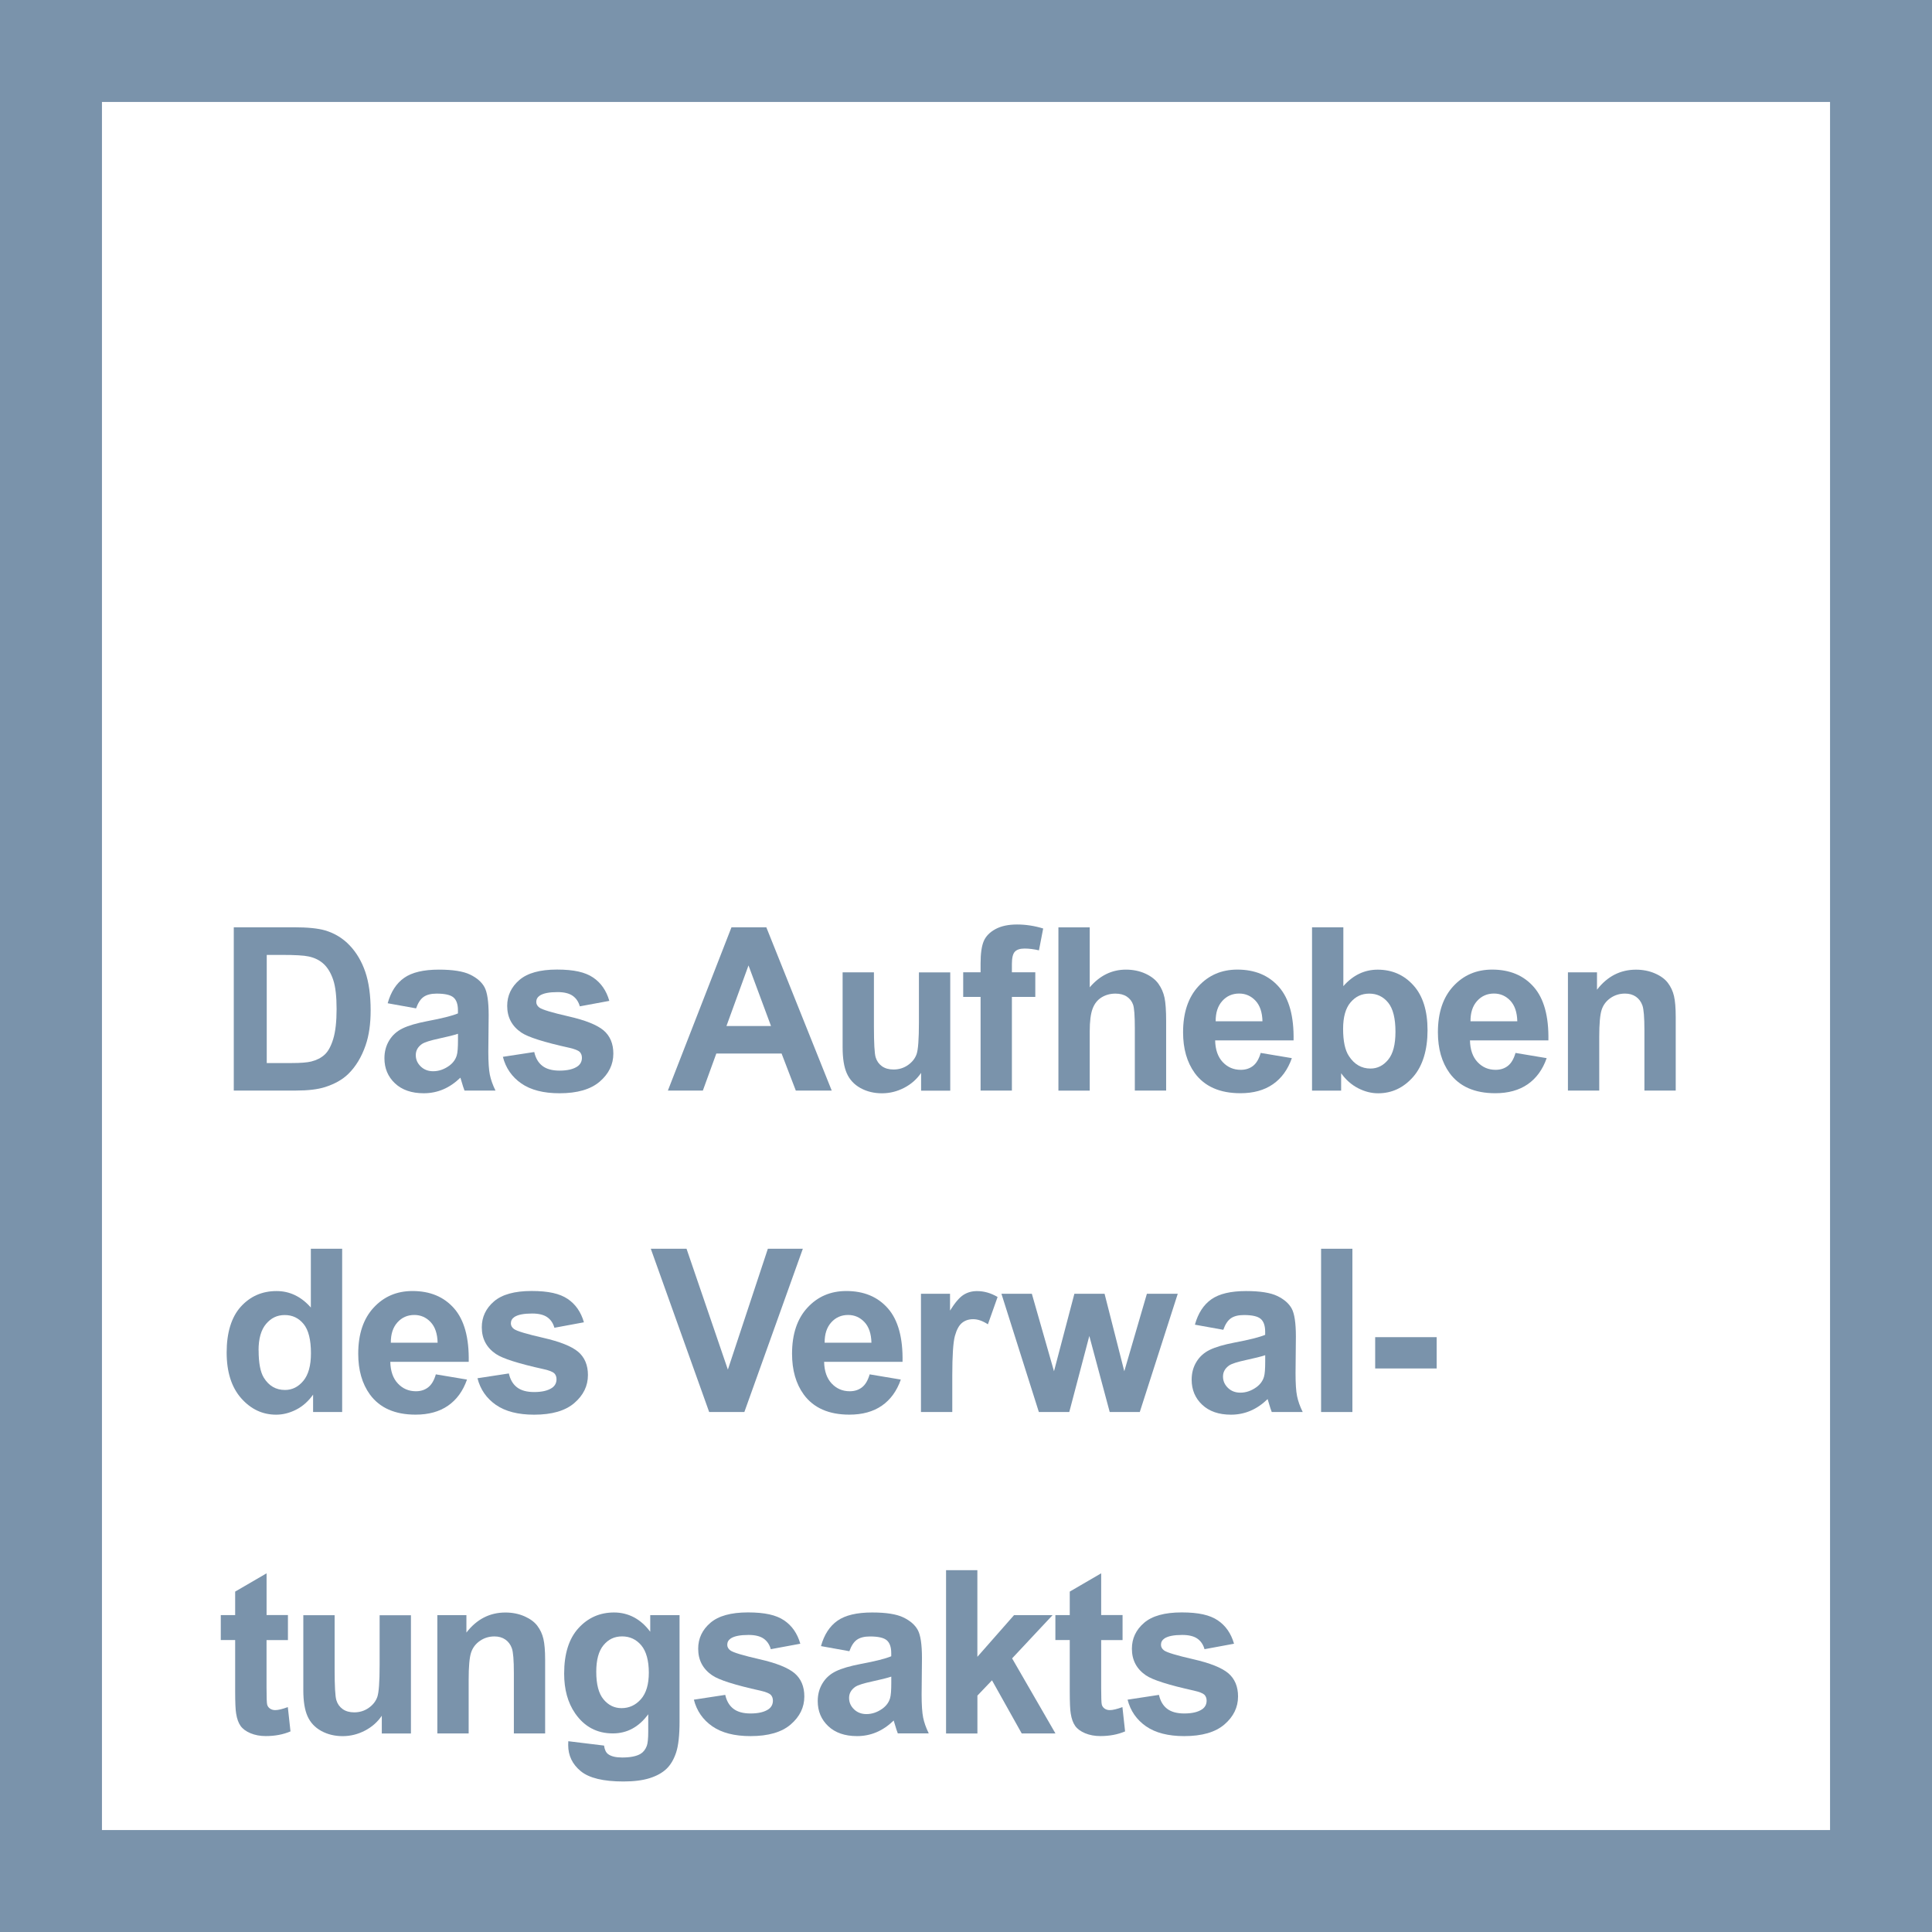 <?xml version="1.0" encoding="UTF-8"?>
<svg id="Ebene_1" data-name="Ebene 1" xmlns="http://www.w3.org/2000/svg" viewBox="0 0 559 559">
  <defs>
    <style>
      .cls-1 {
        fill: #7a93ab;
      }

      .cls-1, .cls-2 {
        stroke-width: 0px;
      }

      .cls-2 {
        fill: #fff;
      }
    </style>
  </defs>
  <rect class="cls-1" width="559" height="559"/>
  <rect class="cls-2" x="29.5" y="29.5" width="500" height="500"/>
  <g>
    <path class="cls-1" d="m67.64,268.3h17.43c3.93,0,6.93.3,8.99.9,2.77.82,5.15,2.27,7.12,4.35,1.98,2.08,3.48,4.64,4.51,7.65,1.03,3.02,1.55,6.74,1.55,11.17,0,3.89-.48,7.24-1.45,10.05-1.18,3.44-2.87,6.22-5.06,8.35-1.65,1.61-3.89,2.87-6.7,3.77-2.11.67-4.92,1-8.44,1h-17.95v-47.24Zm9.54,7.99v31.29h7.12c2.66,0,4.59-.15,5.77-.45,1.55-.39,2.83-1.04,3.85-1.97,1.02-.92,1.85-2.44,2.5-4.56.64-2.12.97-5,.97-8.65s-.32-6.46-.97-8.41-1.55-3.48-2.71-4.58-2.63-1.84-4.42-2.22c-1.33-.3-3.94-.45-7.83-.45h-4.29Z"/>
    <path class="cls-1" d="m120.39,291.76l-8.22-1.48c.92-3.31,2.51-5.76,4.77-7.35s5.61-2.38,10.05-2.38c4.04,0,7.05.48,9.02,1.43,1.98.96,3.37,2.17,4.17,3.64s1.21,4.17,1.21,8.1l-.1,10.57c0,3.01.15,5.23.44,6.66s.83,2.96,1.63,4.59h-8.96c-.24-.6-.53-1.49-.87-2.67-.15-.54-.26-.89-.32-1.06-1.55,1.5-3.2,2.63-4.96,3.38-1.76.75-3.64,1.13-5.64,1.13-3.52,0-6.3-.96-8.33-2.87s-3.05-4.33-3.05-7.25c0-1.93.46-3.66,1.39-5.17.92-1.52,2.22-2.68,3.88-3.48,1.66-.81,4.07-1.51,7.2-2.11,4.23-.79,7.17-1.54,8.8-2.22v-.9c0-1.74-.43-2.98-1.29-3.72-.86-.74-2.48-1.11-4.87-1.11-1.61,0-2.87.32-3.77.95-.9.63-1.63,1.75-2.19,3.34Zm12.12,7.35c-1.16.39-3,.85-5.51,1.39s-4.16,1.06-4.93,1.58c-1.18.84-1.77,1.9-1.77,3.19s.47,2.36,1.42,3.29c.95.92,2.15,1.39,3.61,1.39,1.63,0,3.19-.54,4.67-1.61,1.1-.82,1.82-1.82,2.16-3,.24-.77.35-2.25.35-4.42v-1.8Z"/>
    <path class="cls-1" d="m145.49,305.78l9.09-1.39c.39,1.76,1.17,3.1,2.35,4.01,1.18.91,2.84,1.37,4.96,1.37,2.34,0,4.1-.43,5.29-1.29.79-.6,1.19-1.41,1.19-2.42,0-.69-.21-1.26-.64-1.71-.45-.43-1.46-.83-3.03-1.19-7.3-1.61-11.94-3.08-13.89-4.42-2.71-1.85-4.06-4.42-4.06-7.7,0-2.96,1.17-5.46,3.51-7.48,2.34-2.02,5.97-3.03,10.89-3.03s8.16.76,10.44,2.29c2.28,1.53,3.85,3.78,4.71,6.77l-8.54,1.58c-.37-1.33-1.06-2.35-2.08-3.06-1.02-.71-2.48-1.06-4.37-1.06-2.38,0-4.09.33-5.12,1-.69.47-1.03,1.08-1.03,1.84,0,.64.3,1.19.9,1.64.82.6,3.64,1.45,8.46,2.55,4.82,1.1,8.19,2.44,10.1,4.03,1.89,1.61,2.84,3.86,2.84,6.74,0,3.14-1.31,5.83-3.93,8.09-2.62,2.26-6.5,3.38-11.63,3.38-4.66,0-8.35-.95-11.07-2.84-2.72-1.89-4.5-4.46-5.33-7.7Z"/>
    <path class="cls-1" d="m240.64,315.55h-10.38l-4.12-10.73h-18.88l-3.9,10.73h-10.12l18.4-47.24h10.09l18.92,47.24Zm-17.56-18.69l-6.51-17.53-6.38,17.53h12.89Z"/>
    <path class="cls-1" d="m266.51,315.55v-5.12c-1.25,1.83-2.88,3.27-4.91,4.32s-4.17,1.58-6.43,1.58-4.36-.5-6.19-1.51c-1.83-1.01-3.15-2.43-3.96-4.25-.82-1.83-1.22-4.35-1.22-7.57v-21.66h9.06v15.73c0,4.81.17,7.76.5,8.85.33,1.09.94,1.95,1.82,2.58.88.63,2,.95,3.35.95,1.55,0,2.93-.42,4.16-1.27,1.22-.85,2.06-1.9,2.51-3.16.45-1.26.68-4.33.68-9.23v-14.44h9.06v34.22h-8.41Z"/>
    <path class="cls-1" d="m278.69,281.32h5.03v-2.58c0-2.88.31-5.03.92-6.45s1.74-2.57,3.38-3.46c1.64-.89,3.72-1.34,6.24-1.34s5.1.39,7.57,1.16l-1.22,6.32c-1.44-.34-2.83-.52-4.16-.52s-2.25.31-2.82.92c-.57.61-.85,1.79-.85,3.53v2.42h6.77v7.12h-6.77v27.1h-9.06v-27.1h-5.03v-7.12Z"/>
    <path class="cls-1" d="m315.3,268.3v17.37c2.92-3.42,6.41-5.12,10.47-5.12,2.08,0,3.96.39,5.64,1.16s2.94,1.76,3.79,2.96,1.43,2.54,1.74,4,.47,3.73.47,6.8v20.08h-9.06v-18.08c0-3.59-.17-5.87-.52-6.83s-.95-1.73-1.82-2.3c-.87-.57-1.96-.85-3.27-.85-1.5,0-2.85.37-4.03,1.1s-2.05,1.83-2.59,3.3c-.55,1.47-.82,3.65-.82,6.53v17.14h-9.06v-47.24h9.06Z"/>
    <path class="cls-1" d="m364.76,304.65l9.02,1.51c-1.16,3.31-2.99,5.83-5.49,7.56-2.5,1.73-5.63,2.59-9.39,2.59-5.95,0-10.36-1.94-13.21-5.83-2.26-3.12-3.38-7.05-3.38-11.79,0-5.67,1.48-10.11,4.45-13.33s6.71-4.82,11.25-4.82c5.09,0,9.11,1.68,12.05,5.04,2.94,3.36,4.35,8.51,4.22,15.45h-22.69c.06,2.69.79,4.78,2.19,6.27,1.4,1.49,3.14,2.24,5.22,2.24,1.42,0,2.61-.39,3.58-1.16s1.7-2.02,2.19-3.74Zm.52-9.15c-.06-2.62-.74-4.61-2.03-5.98-1.29-1.36-2.86-2.05-4.71-2.05-1.98,0-3.61.72-4.9,2.16s-1.92,3.39-1.9,5.87h13.54Z"/>
    <path class="cls-1" d="m379.62,315.55v-47.24h9.06v17.02c2.79-3.18,6.1-4.77,9.93-4.77,4.17,0,7.62,1.51,10.34,4.53,2.73,3.02,4.09,7.35,4.09,13s-1.39,10.34-4.17,13.5-6.16,4.74-10.13,4.74c-1.96,0-3.88-.49-5.79-1.47-1.9-.98-3.54-2.42-4.91-4.33v5.03h-8.41Zm8.99-17.85c0,3.54.56,6.17,1.68,7.86,1.57,2.41,3.65,3.61,6.25,3.61,2,0,3.7-.85,5.11-2.56,1.41-1.71,2.11-4.4,2.11-8.07,0-3.91-.71-6.73-2.13-8.46s-3.23-2.59-5.45-2.59-3.97.84-5.41,2.53-2.16,4.25-2.16,7.69Z"/>
    <path class="cls-1" d="m438.49,304.65l9.02,1.51c-1.16,3.31-2.99,5.83-5.49,7.56-2.5,1.73-5.63,2.59-9.39,2.59-5.95,0-10.36-1.94-13.21-5.83-2.26-3.12-3.38-7.05-3.38-11.79,0-5.67,1.48-10.11,4.45-13.33s6.71-4.82,11.25-4.82c5.09,0,9.11,1.68,12.05,5.04,2.94,3.36,4.35,8.51,4.22,15.45h-22.69c.06,2.69.79,4.78,2.19,6.27,1.4,1.49,3.14,2.24,5.22,2.24,1.42,0,2.61-.39,3.58-1.16s1.7-2.02,2.19-3.74Zm.52-9.15c-.06-2.62-.74-4.61-2.03-5.98-1.29-1.36-2.86-2.05-4.71-2.05-1.98,0-3.61.72-4.9,2.16s-1.92,3.39-1.9,5.87h13.54Z"/>
    <path class="cls-1" d="m484.85,315.55h-9.06v-17.47c0-3.7-.19-6.08-.58-7.17s-1.02-1.93-1.88-2.53c-.87-.6-1.92-.9-3.14-.9-1.57,0-2.98.43-4.22,1.29s-2.1,2-2.56,3.42c-.46,1.42-.69,4.04-.69,7.86v15.5h-9.06v-34.22h8.41v5.03c2.99-3.87,6.75-5.8,11.28-5.8,2,0,3.82.36,5.48,1.08s2.91,1.64,3.75,2.75,1.44,2.38,1.77,3.8c.33,1.42.5,3.45.5,6.09v21.27Z"/>
    <path class="cls-1" d="m99,408.55h-8.41v-5.03c-1.4,1.96-3.05,3.41-4.95,4.37-1.9.96-3.82,1.43-5.75,1.43-3.93,0-7.3-1.58-10.1-4.75-2.8-3.17-4.21-7.59-4.21-13.26s1.36-10.21,4.09-13.23c2.73-3.02,6.18-4.53,10.34-4.53,3.82,0,7.13,1.59,9.93,4.77v-17.02h9.06v47.24Zm-24.17-17.85c0,3.65.5,6.29,1.51,7.93,1.46,2.36,3.5,3.54,6.12,3.54,2.08,0,3.86-.89,5.32-2.66,1.46-1.77,2.19-4.42,2.19-7.94,0-3.93-.71-6.76-2.13-8.49s-3.23-2.59-5.45-2.59-3.95.85-5.4,2.56c-1.45,1.71-2.18,4.26-2.18,7.65Z"/>
    <path class="cls-1" d="m126.1,397.65l9.02,1.51c-1.16,3.31-2.99,5.83-5.49,7.56-2.5,1.73-5.63,2.59-9.39,2.59-5.95,0-10.36-1.94-13.21-5.83-2.26-3.12-3.38-7.05-3.38-11.79,0-5.67,1.48-10.11,4.45-13.33s6.71-4.82,11.25-4.82c5.09,0,9.11,1.68,12.05,5.04,2.94,3.36,4.35,8.51,4.22,15.45h-22.69c.06,2.69.79,4.78,2.19,6.27,1.4,1.49,3.14,2.24,5.22,2.24,1.42,0,2.61-.39,3.58-1.16s1.7-2.02,2.19-3.74Zm.52-9.15c-.06-2.62-.74-4.61-2.03-5.98-1.29-1.36-2.86-2.05-4.71-2.05-1.98,0-3.61.72-4.9,2.16s-1.92,3.39-1.9,5.87h13.54Z"/>
    <path class="cls-1" d="m138.14,398.78l9.09-1.39c.39,1.76,1.17,3.1,2.35,4.01,1.18.91,2.84,1.37,4.96,1.37,2.34,0,4.1-.43,5.29-1.29.79-.6,1.19-1.41,1.19-2.42,0-.69-.21-1.26-.64-1.71-.45-.43-1.46-.83-3.03-1.19-7.3-1.61-11.94-3.08-13.89-4.42-2.71-1.85-4.06-4.42-4.06-7.7,0-2.96,1.17-5.46,3.51-7.48,2.34-2.02,5.97-3.03,10.89-3.03s8.16.76,10.44,2.29c2.28,1.53,3.85,3.78,4.71,6.77l-8.54,1.58c-.37-1.33-1.06-2.35-2.08-3.06-1.02-.71-2.48-1.06-4.37-1.06-2.38,0-4.09.33-5.12,1-.69.47-1.03,1.08-1.03,1.84,0,.64.3,1.19.9,1.64.82.6,3.64,1.45,8.46,2.55,4.82,1.1,8.19,2.44,10.1,4.03,1.89,1.61,2.84,3.86,2.84,6.74,0,3.14-1.31,5.83-3.93,8.09-2.62,2.26-6.5,3.38-11.63,3.38-4.66,0-8.35-.95-11.07-2.84-2.72-1.89-4.5-4.46-5.33-7.7Z"/>
    <path class="cls-1" d="m205.19,408.55l-16.89-47.24h10.34l11.96,34.97,11.57-34.97h10.12l-16.92,47.24h-10.18Z"/>
    <path class="cls-1" d="m251.62,397.65l9.02,1.51c-1.16,3.31-2.99,5.83-5.49,7.56-2.5,1.73-5.63,2.59-9.39,2.59-5.95,0-10.36-1.94-13.21-5.83-2.26-3.12-3.38-7.05-3.38-11.79,0-5.67,1.48-10.11,4.45-13.33s6.71-4.82,11.25-4.82c5.09,0,9.11,1.68,12.05,5.04,2.94,3.36,4.35,8.51,4.22,15.45h-22.69c.06,2.69.79,4.78,2.19,6.27,1.4,1.49,3.14,2.24,5.22,2.24,1.42,0,2.61-.39,3.58-1.16s1.7-2.02,2.19-3.74Zm.52-9.15c-.06-2.62-.74-4.61-2.03-5.98-1.29-1.36-2.86-2.05-4.71-2.05-1.98,0-3.61.72-4.9,2.16s-1.92,3.39-1.9,5.87h13.54Z"/>
    <path class="cls-1" d="m275.53,408.55h-9.06v-34.22h8.41v4.87c1.44-2.3,2.73-3.81,3.88-4.54,1.15-.73,2.45-1.1,3.92-1.1,2.06,0,4.05.57,5.96,1.71l-2.8,7.9c-1.53-.99-2.94-1.48-4.25-1.48s-2.34.35-3.22,1.05c-.88.7-1.57,1.96-2.08,3.79-.5,1.83-.76,5.65-.76,11.47v10.57Z"/>
    <path class="cls-1" d="m300.58,408.55l-10.83-34.22h8.8l6.41,22.43,5.9-22.43h8.73l5.71,22.43,6.54-22.43h8.93l-10.99,34.22h-8.7l-5.9-22.01-5.8,22.01h-8.8Z"/>
    <path class="cls-1" d="m353.95,384.76l-8.22-1.48c.92-3.31,2.51-5.76,4.77-7.35s5.61-2.38,10.05-2.38c4.04,0,7.05.48,9.02,1.43,1.98.96,3.37,2.17,4.17,3.64.8,1.47,1.21,4.17,1.21,8.1l-.1,10.57c0,3.01.14,5.23.44,6.66.29,1.43.83,2.96,1.63,4.59h-8.96c-.24-.6-.53-1.49-.87-2.67-.15-.54-.26-.89-.32-1.06-1.55,1.5-3.2,2.63-4.96,3.38s-3.64,1.13-5.64,1.13c-3.52,0-6.3-.96-8.33-2.87-2.03-1.91-3.05-4.33-3.05-7.25,0-1.93.46-3.66,1.39-5.17.92-1.52,2.22-2.68,3.88-3.48,1.67-.81,4.07-1.51,7.2-2.11,4.23-.79,7.17-1.54,8.8-2.22v-.9c0-1.74-.43-2.98-1.29-3.72-.86-.74-2.48-1.11-4.87-1.11-1.61,0-2.87.32-3.77.95-.9.63-1.63,1.75-2.19,3.34Zm12.12,7.35c-1.16.39-3,.85-5.51,1.39s-4.16,1.06-4.93,1.58c-1.18.84-1.77,1.9-1.77,3.19s.47,2.36,1.42,3.29,2.15,1.39,3.61,1.39c1.63,0,3.19-.54,4.67-1.61,1.1-.82,1.82-1.82,2.16-3,.24-.77.35-2.25.35-4.42v-1.8Z"/>
    <path class="cls-1" d="m382.24,408.55v-47.24h9.06v47.24h-9.06Z"/>
    <path class="cls-1" d="m397.89,395.95v-9.06h17.79v9.06h-17.79Z"/>
    <path class="cls-1" d="m83.31,467.32v7.22h-6.19v13.79c0,2.79.06,4.42.18,4.88.12.46.39.84.81,1.14s.93.45,1.53.45c.84,0,2.05-.29,3.64-.87l.77,7.03c-2.11.9-4.49,1.35-7.15,1.35-1.63,0-3.1-.27-4.42-.82-1.31-.55-2.27-1.26-2.88-2.13-.61-.87-1.04-2.05-1.27-3.53-.19-1.05-.29-3.18-.29-6.38v-14.92h-4.16v-7.22h4.16v-6.8l9.09-5.29v12.08h6.19Z"/>
    <path class="cls-1" d="m110.47,501.55v-5.12c-1.25,1.83-2.88,3.27-4.91,4.32s-4.17,1.58-6.43,1.58-4.36-.5-6.19-1.51c-1.83-1.01-3.15-2.43-3.96-4.25-.82-1.83-1.22-4.35-1.22-7.57v-21.66h9.06v15.73c0,4.81.17,7.76.5,8.85.33,1.09.94,1.95,1.82,2.58.88.63,2,.95,3.35.95,1.55,0,2.93-.42,4.16-1.27,1.22-.85,2.06-1.9,2.51-3.16.45-1.26.68-4.33.68-9.23v-14.44h9.06v34.22h-8.41Z"/>
    <path class="cls-1" d="m157.74,501.55h-9.06v-17.47c0-3.7-.19-6.08-.58-7.17s-1.02-1.93-1.89-2.53-1.92-.9-3.14-.9c-1.57,0-2.98.43-4.22,1.29-1.25.86-2.1,2-2.56,3.42-.46,1.42-.69,4.04-.69,7.86v15.5h-9.06v-34.22h8.41v5.03c2.99-3.87,6.75-5.8,11.28-5.8,2,0,3.82.36,5.48,1.08,1.65.72,2.91,1.64,3.75,2.75.85,1.12,1.44,2.38,1.77,3.8.33,1.42.5,3.45.5,6.09v21.27Z"/>
    <path class="cls-1" d="m164.43,503.8l10.34,1.26c.17,1.2.57,2.03,1.19,2.48.86.64,2.21.97,4.06.97,2.36,0,4.14-.35,5.32-1.06.79-.47,1.4-1.24,1.8-2.29.28-.75.42-2.14.42-4.16v-5c-2.71,3.7-6.12,5.54-10.25,5.54-4.6,0-8.24-1.94-10.92-5.83-2.11-3.07-3.16-6.9-3.16-11.47,0-5.74,1.38-10.12,4.14-13.15,2.76-3.03,6.19-4.54,10.3-4.54s7.72,1.86,10.47,5.58v-4.8h8.48v30.71c0,4.04-.33,7.06-1,9.06-.67,2-1.6,3.57-2.8,4.71-1.2,1.14-2.81,2.03-4.82,2.67-2.01.64-4.55.97-7.62.97-5.8,0-9.92-.99-12.34-2.98-2.43-1.99-3.64-4.51-3.64-7.56,0-.3.01-.67.03-1.1Zm8.09-20.08c0,3.63.7,6.29,2.11,7.98,1.41,1.69,3.14,2.53,5.2,2.53,2.21,0,4.08-.86,5.61-2.59,1.53-1.73,2.29-4.29,2.29-7.69s-.73-6.18-2.19-7.9c-1.46-1.72-3.31-2.58-5.54-2.58s-3.96.84-5.37,2.53c-1.41,1.69-2.11,4.26-2.11,7.72Z"/>
    <path class="cls-1" d="m200.75,491.78l9.09-1.39c.39,1.76,1.17,3.1,2.35,4.01,1.18.91,2.84,1.37,4.96,1.37,2.34,0,4.1-.43,5.29-1.29.79-.6,1.19-1.41,1.19-2.42,0-.69-.21-1.26-.64-1.71-.45-.43-1.46-.83-3.03-1.19-7.3-1.61-11.94-3.08-13.89-4.42-2.71-1.85-4.06-4.42-4.06-7.7,0-2.96,1.17-5.46,3.51-7.48,2.34-2.02,5.97-3.03,10.89-3.03s8.16.76,10.44,2.29c2.28,1.53,3.85,3.78,4.71,6.77l-8.54,1.58c-.37-1.33-1.06-2.35-2.08-3.06-1.02-.71-2.48-1.06-4.37-1.06-2.38,0-4.09.33-5.12,1-.69.47-1.03,1.08-1.03,1.84,0,.64.3,1.19.9,1.64.82.6,3.64,1.45,8.46,2.55,4.82,1.1,8.19,2.44,10.1,4.03,1.89,1.61,2.84,3.86,2.84,6.74,0,3.14-1.31,5.83-3.93,8.09-2.62,2.26-6.5,3.38-11.63,3.38-4.66,0-8.35-.95-11.07-2.84-2.72-1.89-4.5-4.46-5.33-7.7Z"/>
    <path class="cls-1" d="m245.76,477.76l-8.22-1.48c.92-3.31,2.51-5.76,4.77-7.35s5.61-2.38,10.05-2.38c4.04,0,7.05.48,9.02,1.43,1.98.96,3.37,2.17,4.17,3.64s1.21,4.17,1.21,8.1l-.1,10.57c0,3.01.15,5.23.44,6.66s.83,2.96,1.63,4.59h-8.96c-.24-.6-.53-1.49-.87-2.67-.15-.54-.26-.89-.32-1.06-1.55,1.5-3.2,2.63-4.96,3.38-1.76.75-3.64,1.13-5.64,1.13-3.52,0-6.3-.96-8.33-2.87s-3.05-4.33-3.05-7.25c0-1.93.46-3.66,1.39-5.17.92-1.52,2.22-2.68,3.88-3.48,1.66-.81,4.07-1.51,7.2-2.11,4.23-.79,7.17-1.54,8.8-2.22v-.9c0-1.74-.43-2.98-1.29-3.72-.86-.74-2.48-1.11-4.87-1.11-1.61,0-2.87.32-3.77.95-.9.63-1.63,1.75-2.19,3.34Zm12.12,7.35c-1.16.39-3,.85-5.51,1.39s-4.16,1.06-4.93,1.58c-1.18.84-1.77,1.9-1.77,3.19s.47,2.36,1.42,3.29c.95.92,2.15,1.39,3.61,1.39,1.63,0,3.19-.54,4.67-1.61,1.1-.82,1.82-1.82,2.16-3,.24-.77.35-2.25.35-4.42v-1.8Z"/>
    <path class="cls-1" d="m273.73,501.55v-47.24h9.06v25.07l10.6-12.05h11.15l-11.7,12.5,12.54,21.72h-9.76l-8.6-15.37-4.22,4.42v10.96h-9.06Z"/>
    <path class="cls-1" d="m324.8,467.32v7.22h-6.19v13.79c0,2.79.06,4.42.18,4.88.12.46.39.84.8,1.14.42.3.93.45,1.53.45.84,0,2.05-.29,3.64-.87l.77,7.03c-2.11.9-4.49,1.35-7.15,1.35-1.63,0-3.1-.27-4.42-.82-1.31-.55-2.27-1.26-2.88-2.13-.61-.87-1.04-2.05-1.27-3.53-.19-1.05-.29-3.18-.29-6.38v-14.92h-4.16v-7.22h4.16v-6.8l9.09-5.29v12.08h6.19Z"/>
    <path class="cls-1" d="m326.24,491.78l9.09-1.39c.39,1.76,1.17,3.1,2.35,4.01,1.18.91,2.84,1.37,4.96,1.37,2.34,0,4.1-.43,5.29-1.29.79-.6,1.19-1.41,1.19-2.42,0-.69-.21-1.26-.64-1.71-.45-.43-1.46-.83-3.03-1.19-7.3-1.61-11.93-3.08-13.89-4.42-2.71-1.85-4.06-4.42-4.06-7.7,0-2.96,1.17-5.46,3.51-7.48s5.97-3.03,10.89-3.03,8.16.76,10.44,2.29,3.85,3.78,4.71,6.77l-8.54,1.58c-.37-1.33-1.06-2.35-2.08-3.06s-2.48-1.06-4.37-1.06c-2.38,0-4.09.33-5.12,1-.69.47-1.03,1.08-1.03,1.84,0,.64.3,1.19.9,1.64.82.6,3.64,1.45,8.46,2.55s8.19,2.44,10.1,4.03c1.89,1.61,2.84,3.86,2.84,6.74,0,3.14-1.31,5.83-3.93,8.09s-6.5,3.38-11.63,3.38c-4.66,0-8.35-.95-11.07-2.84-2.72-1.89-4.5-4.46-5.33-7.7Z"/>
  </g>
</svg>